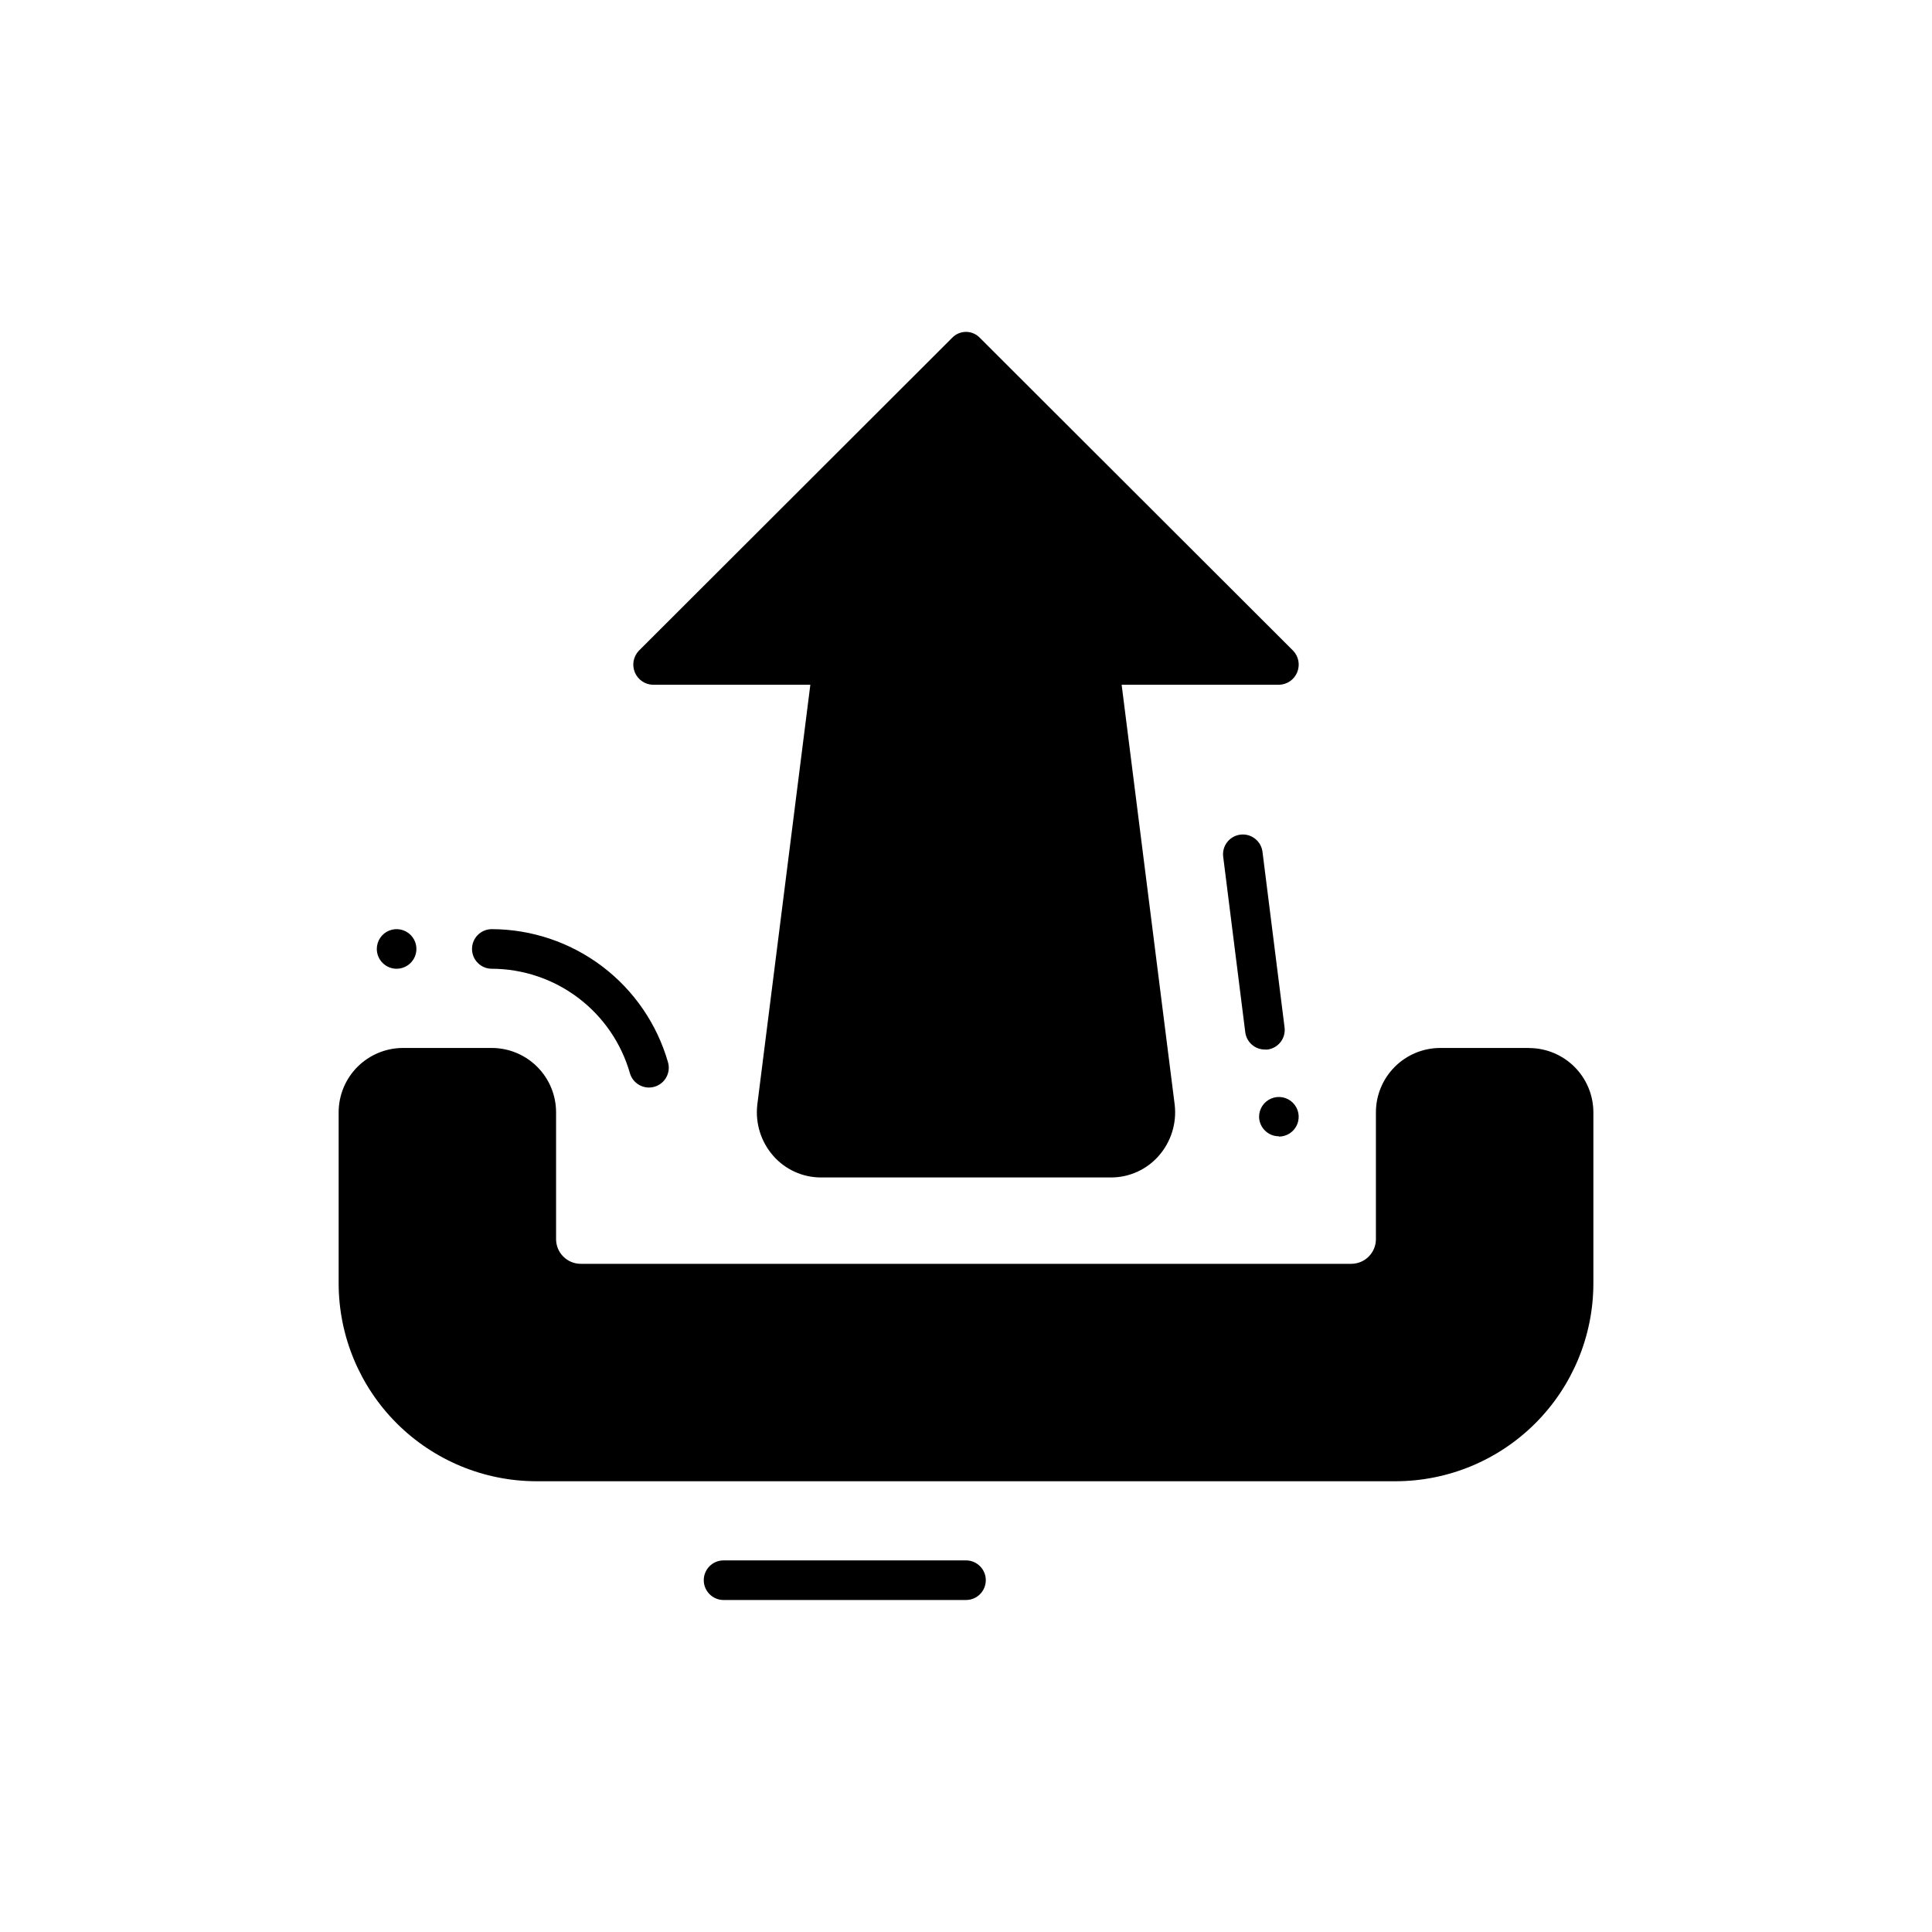 <?xml version="1.0" encoding="UTF-8"?>
<!-- Uploaded to: SVG Repo, www.svgrepo.com, Generator: SVG Repo Mixer Tools -->
<svg fill="#000000" width="800px" height="800px" version="1.1" viewBox="144 144 512 512" xmlns="http://www.w3.org/2000/svg">
 <path d="m269.09 395.48c0-2.898 2.348-5.246 5.246-5.246 10.559 0.031 20.816 3.488 29.238 9.855s14.547 15.293 17.457 25.441c0.789 2.793-0.832 5.691-3.625 6.481-2.789 0.789-5.691-0.836-6.481-3.625-2.281-7.953-7.082-14.945-13.68-19.934s-14.637-7.699-22.91-7.723c-2.898 0-5.246-2.352-5.246-5.25zm130.91 162.04h-64.246c-2.898 0-5.25 2.348-5.25 5.246 0 2.898 2.352 5.25 5.25 5.25h64.246c2.898 0 5.246-2.352 5.246-5.25 0-2.898-2.348-5.246-5.246-5.246zm82.918-112.31c2.121 0 4.035-1.277 4.848-3.238 0.812-1.961 0.363-4.219-1.137-5.719-1.5-1.504-3.758-1.953-5.719-1.141-1.961 0.812-3.242 2.727-3.242 4.852 0.047 2.863 2.383 5.164 5.25 5.164zm-233.81-44.48c2.121 0 4.035-1.281 4.848-3.242 0.812-1.961 0.363-4.219-1.137-5.719-1.504-1.5-3.762-1.949-5.723-1.137-1.961 0.812-3.238 2.727-3.238 4.848 0 1.395 0.555 2.727 1.539 3.711 0.98 0.984 2.316 1.539 3.711 1.539zm235.31 15.512-5.836-46.414c-0.152-1.398-0.859-2.68-1.965-3.551-1.102-0.875-2.512-1.266-3.91-1.09-1.395 0.176-2.664 0.906-3.516 2.023-0.855 1.121-1.223 2.535-1.02 3.93l5.836 46.414c0.332 2.637 2.586 4.609 5.246 4.586 0.219 0.016 0.441 0.016 0.66 0 2.875-0.387 4.891-3.027 4.504-5.898zm-167.34-90.77h41.668l-14.066 111.36h0.004c-0.547 4.867 0.977 9.742 4.199 13.434 3.195 3.676 7.828 5.781 12.699 5.773h76.832c4.871 0.008 9.504-2.098 12.699-5.773 3.223-3.691 4.746-8.566 4.199-13.434l-14.066-111.36h41.672c2.121-0.035 4.019-1.32 4.836-3.277 0.82-1.957 0.406-4.215-1.059-5.75l-83.023-82.918c-0.957-1.008-2.285-1.574-3.672-1.574-1.391 0-2.719 0.566-3.676 1.574l-83.023 82.918c-1.461 1.535-1.879 3.793-1.059 5.75 0.816 1.957 2.719 3.242 4.836 3.277zm232.17 96.25h-23.613c-4.504 0.016-8.82 1.812-12.004 4.996-3.188 3.188-4.984 7.5-5 12.008v33.691c-0.02 3.586-2.922 6.488-6.508 6.508h-204.25c-3.586-0.02-6.488-2.922-6.508-6.508v-33.691c-0.016-4.508-1.812-8.82-4.996-12.008-3.188-3.184-7.5-4.981-12.008-4.996h-23.613c-4.504 0.016-8.82 1.812-12.008 4.996-3.184 3.188-4.981 7.5-4.996 12.008v45.449-0.004c0.027 13.883 5.555 27.188 15.371 37.004 9.816 9.816 23.121 15.344 37.004 15.371h227.77-0.004c13.883-0.027 27.191-5.555 37.004-15.371 9.816-9.816 15.344-23.121 15.371-37.004v-45.449 0.004c-0.02-4.504-1.82-8.812-5.004-11.992-3.184-3.18-7.496-4.977-11.996-4.992z"/>
</svg>